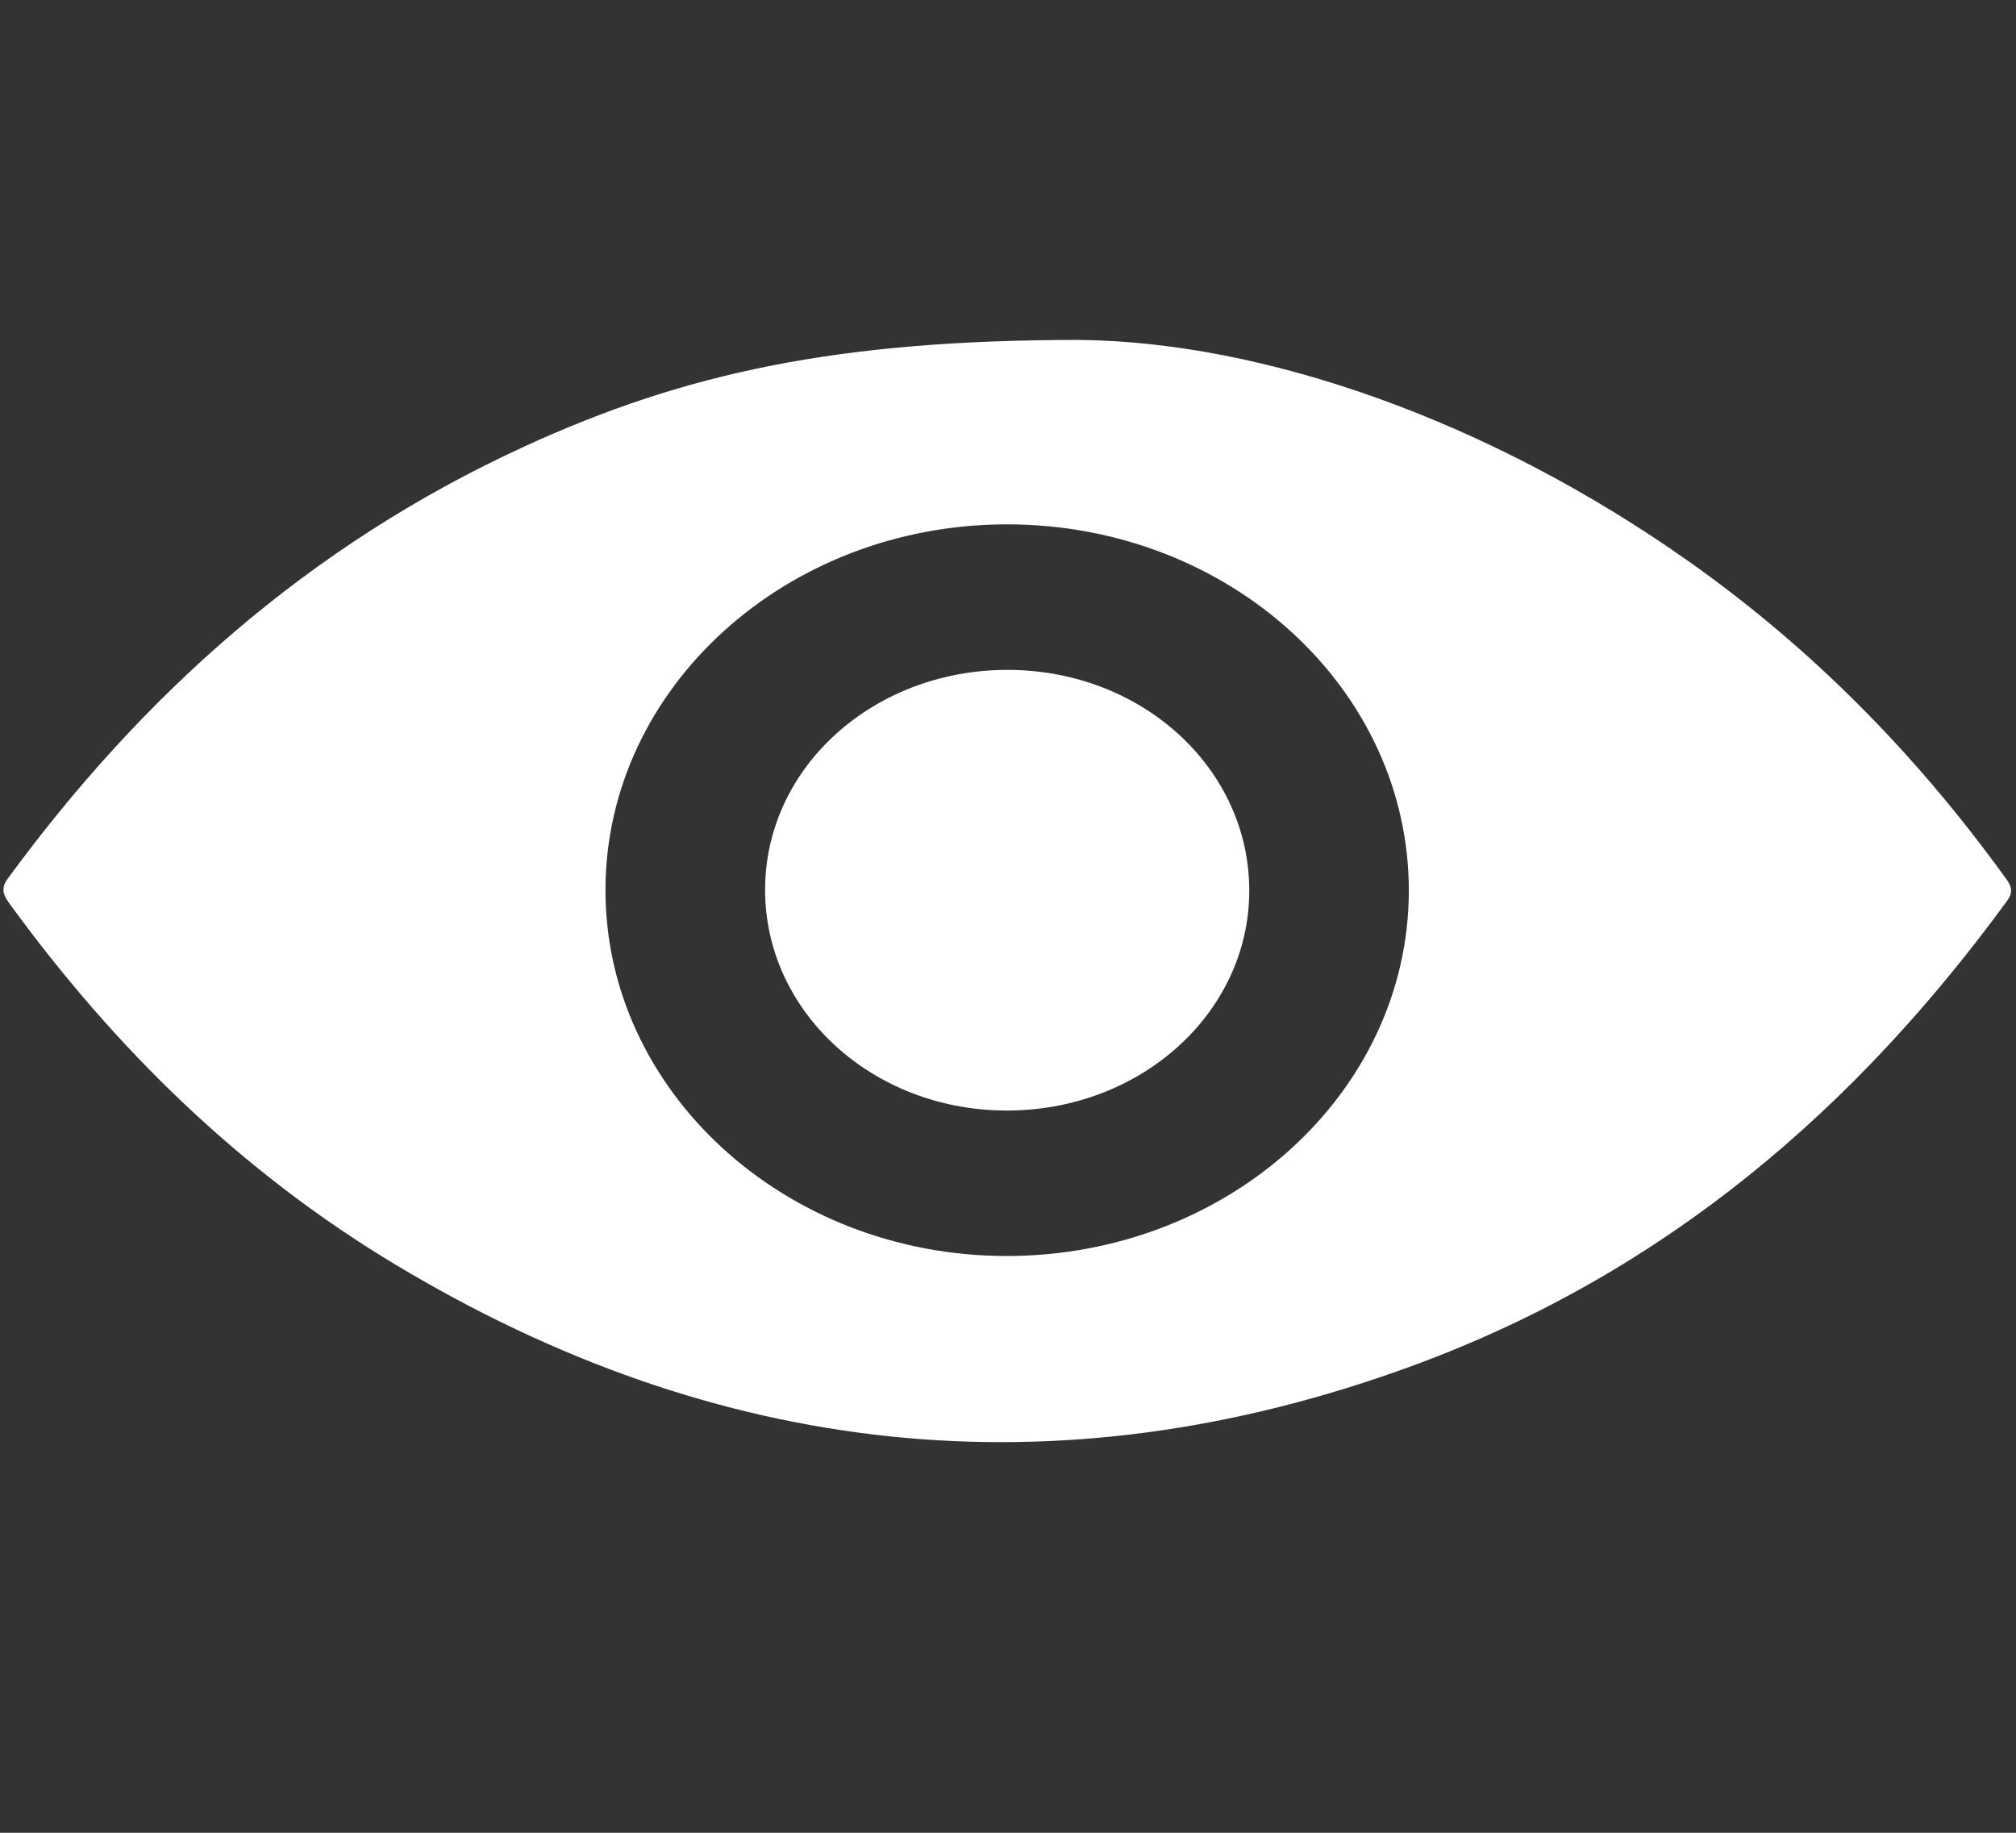 <svg width="33" height="30" viewBox="0 0 33 30" fill="none" xmlns="http://www.w3.org/2000/svg">
<rect x="0" y="0" width="33" height="30" fill="#333333" stroke="none"/>
<g clip-path="url(#clip0_622_39)">
<path d="M17.661 5.564C20.678 5.593 24.366 6.874 27.644 9.19C29.685 10.631 31.375 12.368 32.797 14.328C32.893 14.459 32.985 14.566 32.856 14.743C30.395 18.113 27.29 20.825 23.126 22.354C17.28 24.5 11.717 23.846 6.483 20.706C3.919 19.167 1.879 17.149 0.184 14.83C0.081 14.688 -0.012 14.57 0.126 14.383C2.315 11.395 5.038 8.934 8.589 7.306C11.217 6.1 13.726 5.565 17.661 5.564ZM9.911 14.556C9.903 17.856 12.842 20.55 16.46 20.559C20.087 20.568 23.045 17.898 23.061 14.603C23.077 11.287 20.132 8.588 16.494 8.583C12.873 8.578 9.919 11.258 9.911 14.556Z" fill="white"/>
<path d="M16.462 18.178C14.27 18.169 12.514 16.551 12.524 14.549C12.533 12.552 14.307 10.957 16.51 10.965C18.704 10.974 20.459 12.589 20.449 14.593C20.44 16.588 18.662 18.187 16.462 18.178Z" fill="white"/>
</g>
<defs>
<clipPath id="clip0_622_39">
<rect width="32.92" height="30" fill="white"/>
</clipPath>
</defs>
</svg>
